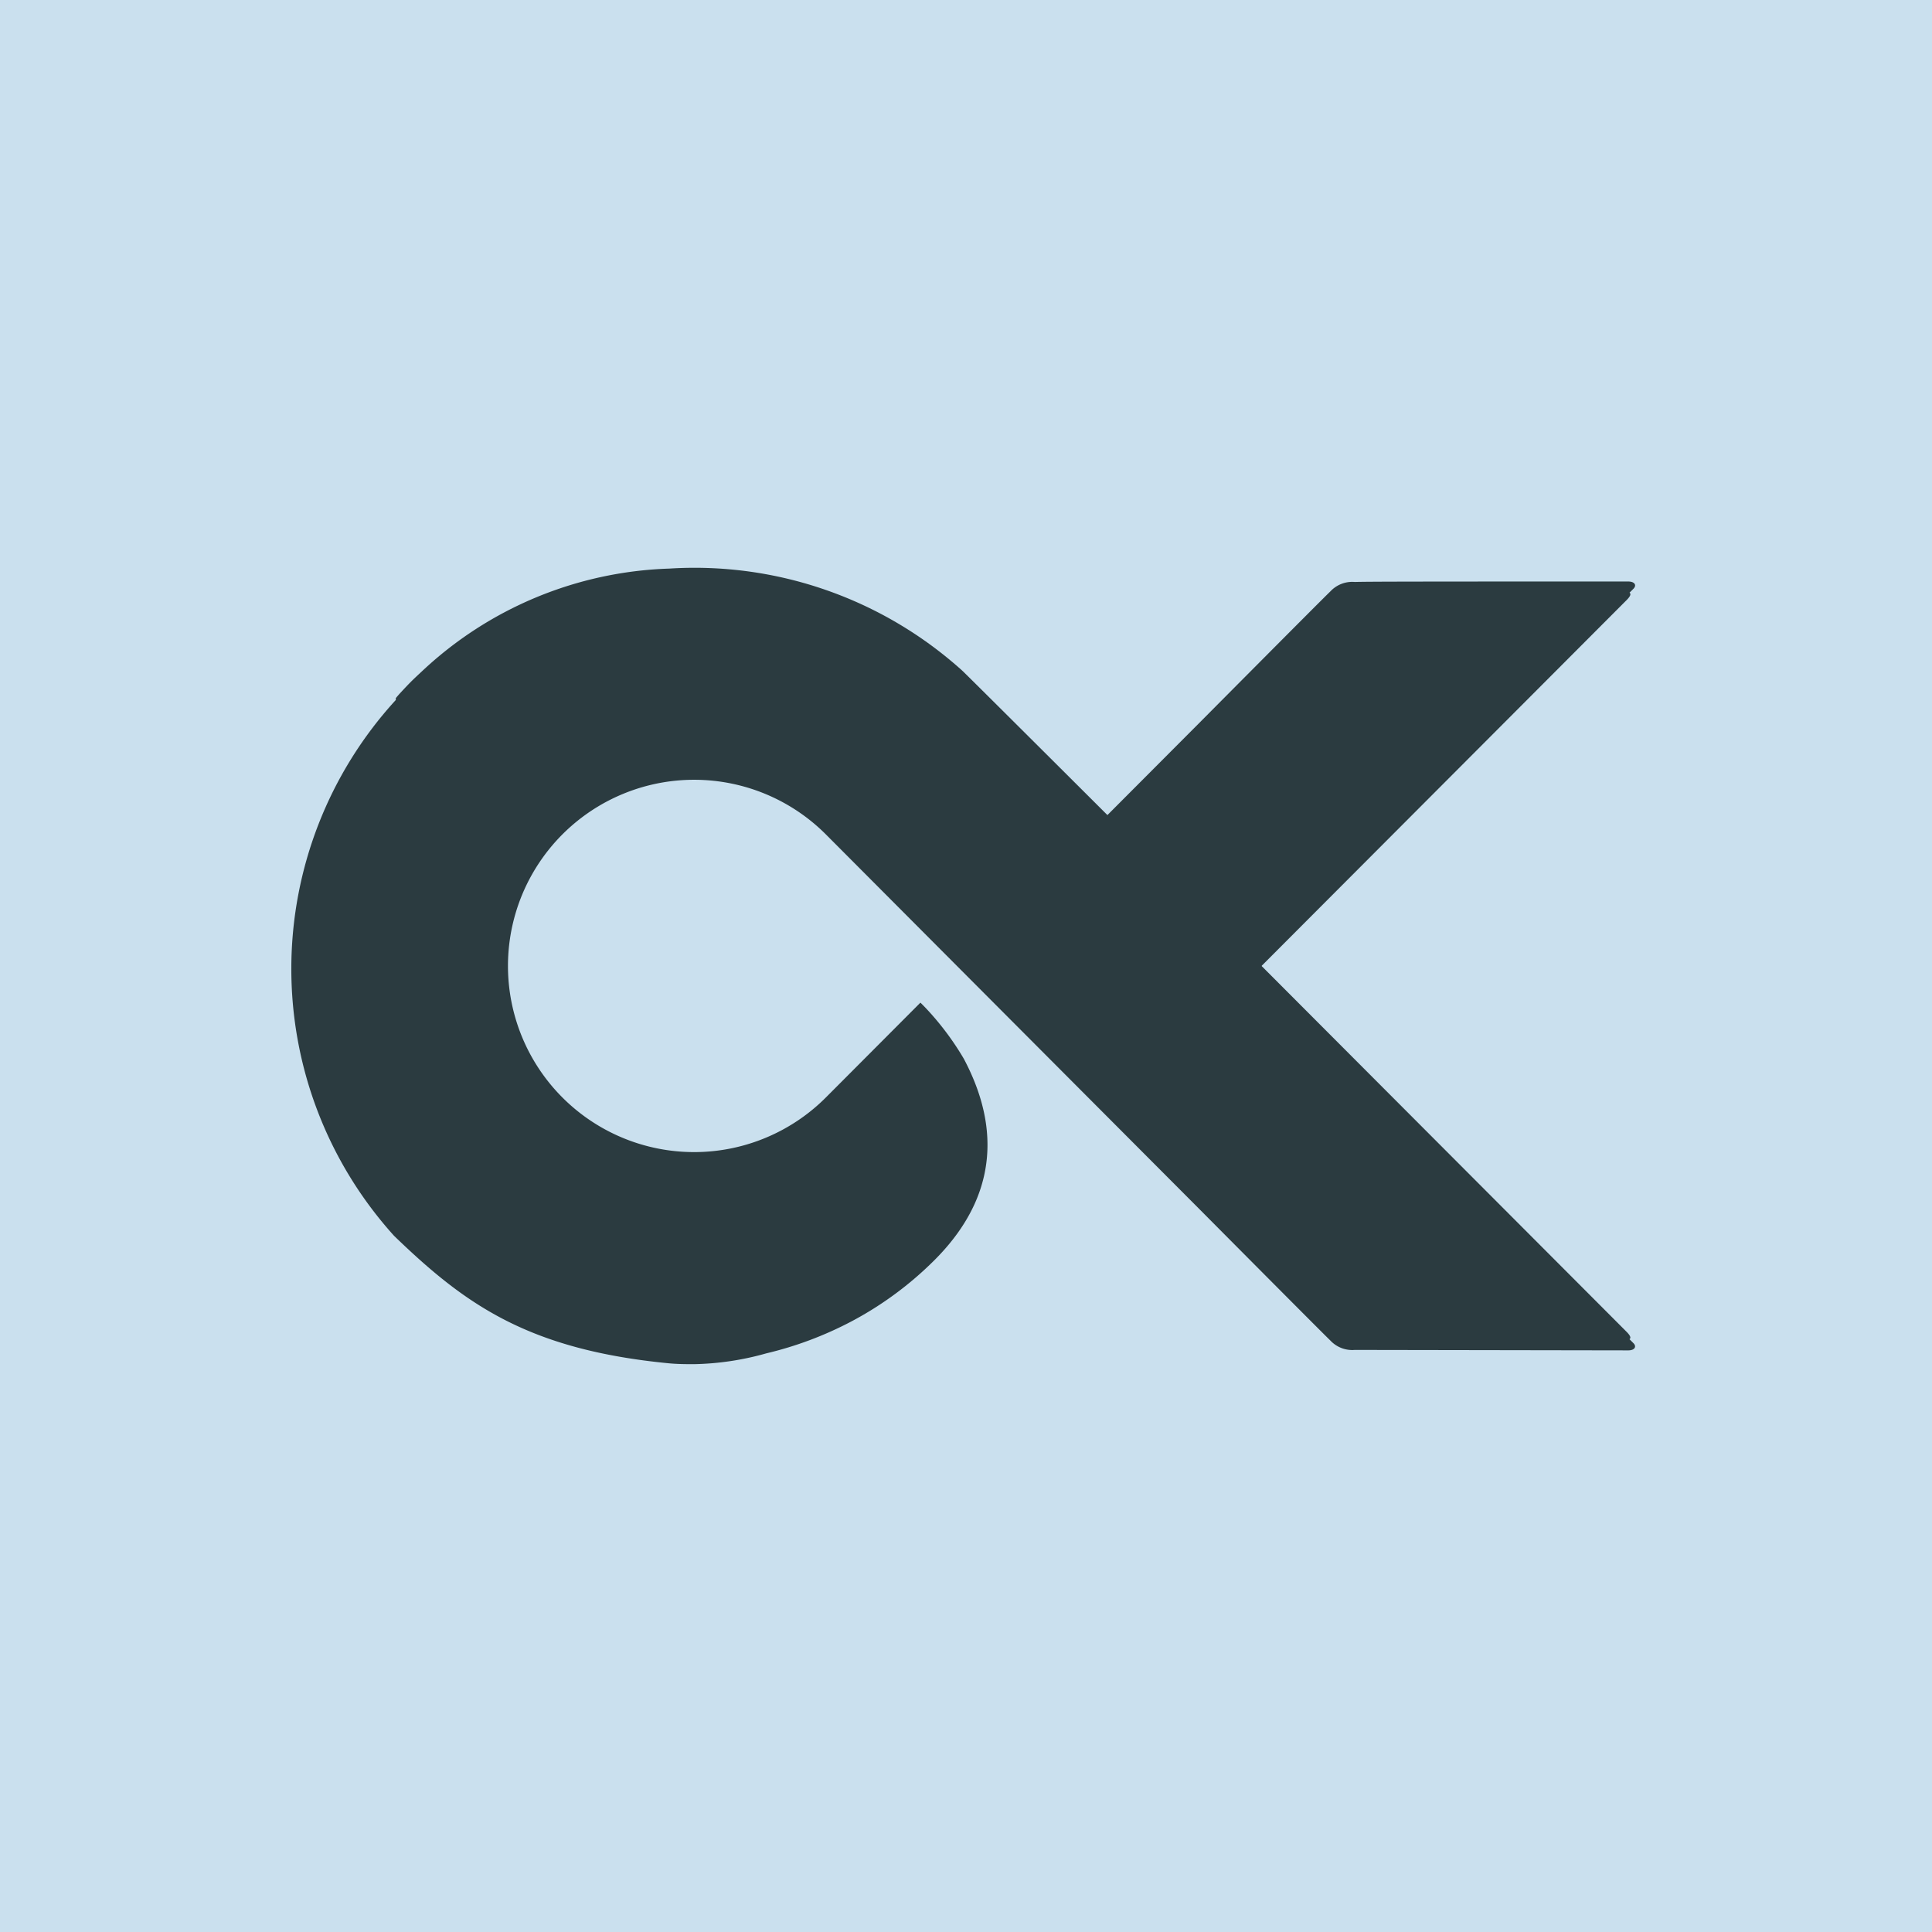 <svg id="_2024_Pax_symbolet_positiv_blue" data-name="2024_Pax_symbolet_positiv_blue" xmlns="http://www.w3.org/2000/svg" xmlns:xlink="http://www.w3.org/1999/xlink" width="126" height="126" viewBox="0 0 126 126">
  <defs>
    <clipPath id="clip-path">
      <rect id="Rectangle_2658" data-name="Rectangle 2658" width="87.637" height="51.935" fill="#2b3b40"/>
    </clipPath>
  </defs>
  <g id="Group_679" data-name="Group 679" transform="translate(-1387 -811)">
    <rect id="Rectangle_2660" data-name="Rectangle 2660" width="126" height="126" transform="translate(1387 811)" fill="#cae0ee"/>
    <g id="Group_663" data-name="Group 663" transform="translate(1406 848.032)">
      <g id="Group_659" data-name="Group 659" transform="translate(0 0)" clip-path="url(#clip-path)">
        <path id="Path_980" data-name="Path 980" d="M6.7,43.565c4.583,4.425,8.689,7.419,17.909,8.313.552.053,1.11.058,1.668.057a18.516,18.516,0,0,0,4.7-.705,23.489,23.489,0,0,0,5.527-2.07,22.662,22.662,0,0,0,5.43-4c4.943-4.932,3.649-9.894,1.92-13.149a18.412,18.412,0,0,0-2.478-3.3c-.2-.208-.32-.327-.349-.353l-6.117,6.135a12.141,12.141,0,1,1,0-17.058l8.5,8.529,4.129,4.142,3.363,3.373,8.255,8.279s8.153,8.208,8.6,8.63a1.953,1.953,0,0,0,1.6.618l17.833.03c.414,0,.568-.24.336-.473l-.256-.257c.1-.069.088-.205-.192-.485L63.321,26.01a.049.049,0,0,1,0-.091L87.081,2.107c.278-.279.292-.415.192-.485l.256-.256c.232-.233.078-.473-.336-.473-11.615,0-16.954,0-17.833.03a1.953,1.953,0,0,0-1.6.618c-.451.423-8.6,8.63-8.6,8.63l-5.933,5.95a.187.187,0,0,1-.022-.014S44.011,6.934,43.749,6.7A26.075,26.075,0,0,0,24.644.05,24.691,24.691,0,0,0,8.5,6.766c-.228.212-.456.423-.679.644-.256.257-.5.519-.744.783-.091.1-.175.2-.263.3v.124A25.972,25.972,0,0,0,6.7,43.565" transform="translate(0 0)" fill="#2b3b40"/>
      </g>
    </g>
  </g>
</svg>
